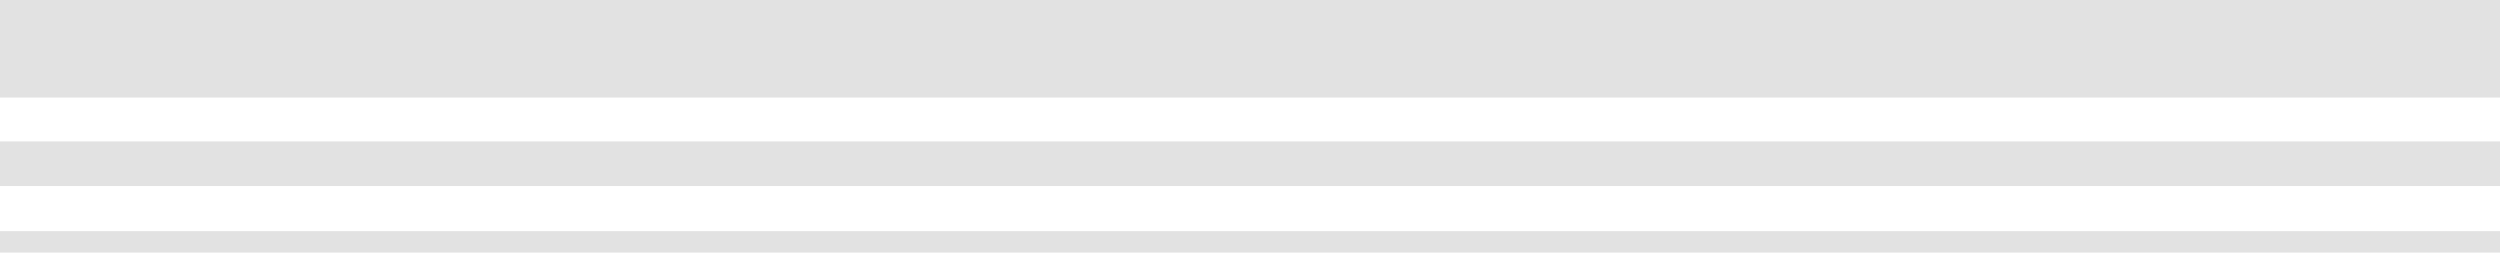 <svg xmlns="http://www.w3.org/2000/svg" width="1512" height="153" viewBox="0 0 1512 153" fill="none"><path fill-rule="evenodd" clip-rule="evenodd" d="M1512 139.783L-3.11756e-06 139.783L0 152.783L1512 152.783L1512 139.783Z" fill="#E2E2E2"></path><path fill-rule="evenodd" clip-rule="evenodd" d="M1512 85.522L-9.61201e-06 85.522L0 112.521L1512 112.521L1512 85.522Z" fill="#E2E2E2"></path><path fill-rule="evenodd" clip-rule="evenodd" d="M1512 -4.85651e-07L-2.1004e-05 7.62939e-06L0 59L1512 59L1512 -4.85651e-07Z" fill="#E2E2E2"></path></svg>